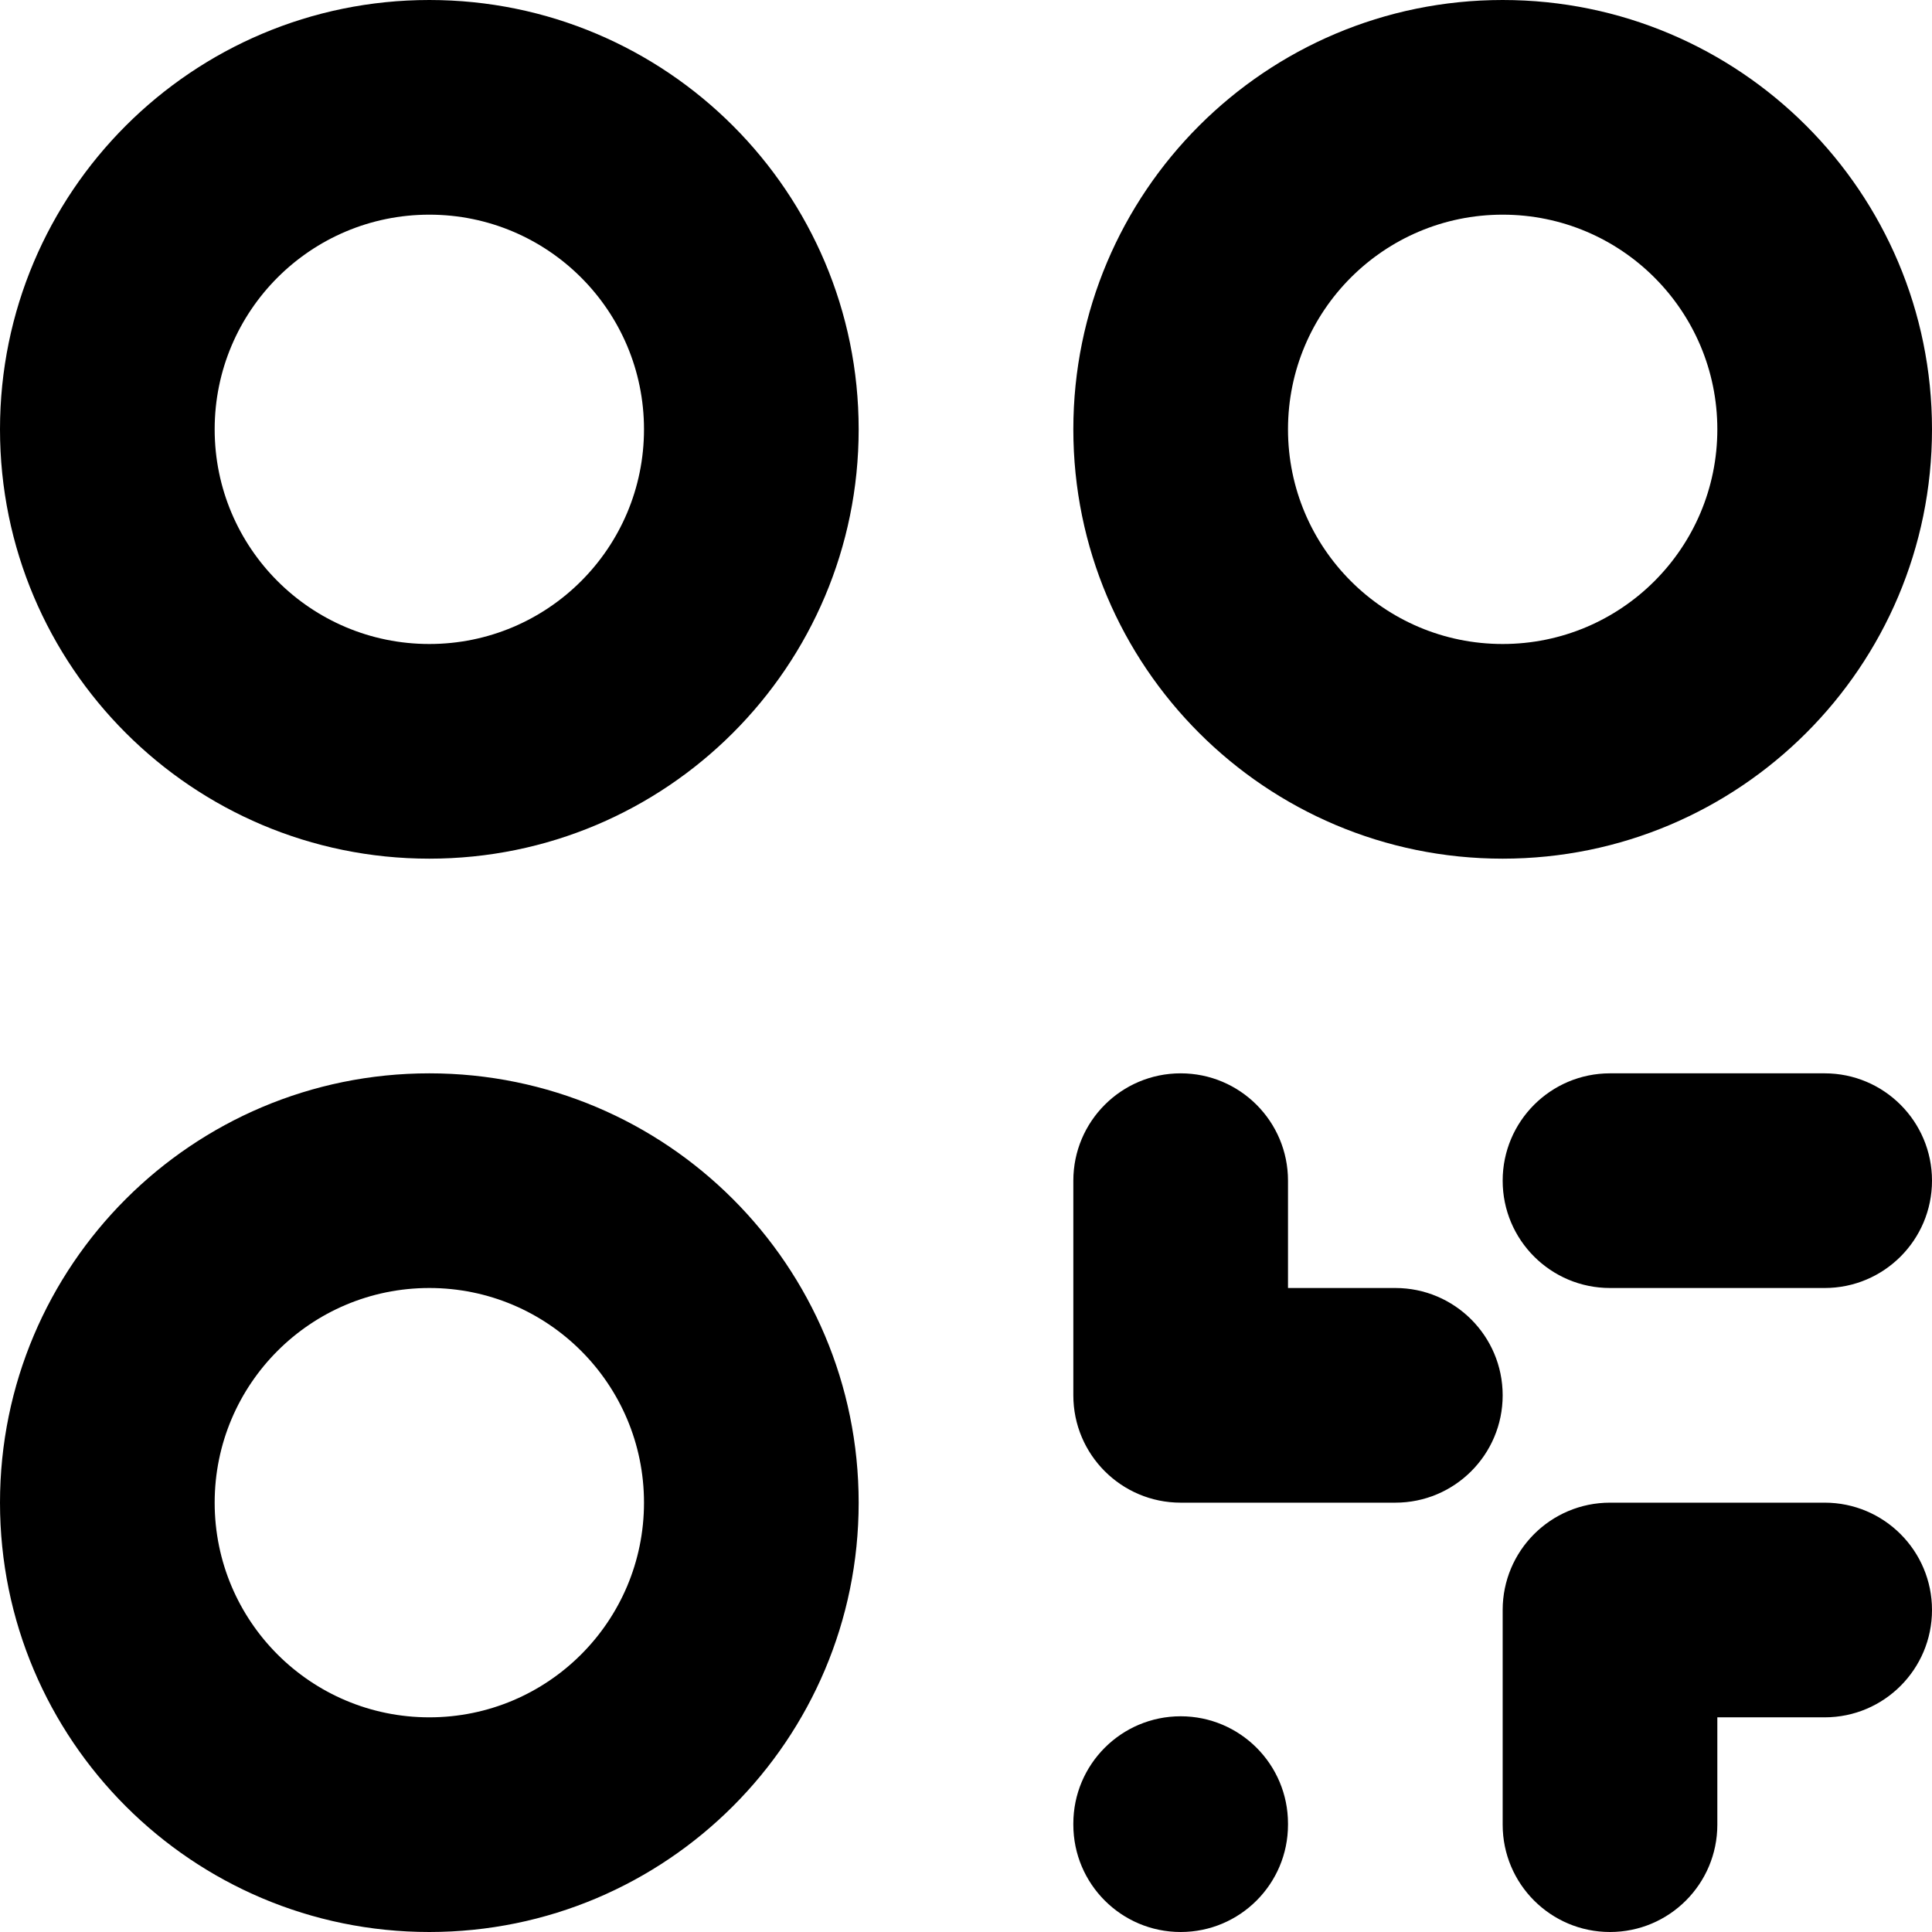 <svg xmlns="http://www.w3.org/2000/svg" version="1.1" xmlns:xlink="http://www.w3.org/1999/xlink" width="1000" height="1000"><svg width="1000" height="1000" viewBox="0 0 1000 1000" fill="none" xmlns="http://www.w3.org/2000/svg">
<g clip-path="url(#clip0_1_2)">
<path d="M333.333 777.778C333.333 716.411 283.588 666.667 222.222 666.667C160.857 666.667 111.111 716.411 111.111 777.778C111.111 839.145 160.857 888.889 222.222 888.889C283.588 888.889 333.333 839.145 333.333 777.778ZM555.556 944.444V943.902C555.556 913.219 580.429 888.346 611.111 888.346C641.794 888.346 666.667 913.219 666.667 943.902V944.444C666.667 975.127 641.794 1000 611.111 1000C580.429 1000 555.556 975.127 555.556 944.444ZM777.778 944.444V833.333C777.778 802.651 802.651 777.778 833.333 777.778H944.444C975.127 777.778 1000 802.651 1000 833.333C1000 864.016 975.127 888.889 944.444 888.889H888.889V944.444C888.889 975.127 864.016 1000 833.333 1000C802.651 1000 777.778 975.127 777.778 944.444ZM555.556 611.111C555.556 580.429 580.429 555.556 611.111 555.556C641.794 555.556 666.667 580.429 666.667 611.111V666.667H722.222C752.905 666.667 777.778 691.54 777.778 722.222C777.778 752.905 752.905 777.778 722.222 777.778H611.111C580.429 777.778 555.556 752.905 555.556 722.222V611.111ZM944.444 555.556C975.127 555.556 1000 580.429 1000 611.111C1000 641.794 975.127 666.667 944.444 666.667H833.333C802.651 666.667 777.778 641.794 777.778 611.111C777.778 580.429 802.651 555.556 833.333 555.556H944.444ZM333.333 222.222C333.333 160.857 283.587 111.111 222.222 111.111C160.857 111.111 111.111 160.857 111.111 222.222C111.111 283.587 160.857 333.333 222.222 333.333C283.587 333.333 333.333 283.587 333.333 222.222ZM888.889 222.222C888.889 160.857 839.145 111.111 777.778 111.111C716.411 111.111 666.667 160.857 666.667 222.222C666.667 283.588 716.411 333.333 777.778 333.333C839.145 333.333 888.889 283.588 888.889 222.222ZM444.444 777.778C444.444 900.511 344.951 1000 222.222 1000C99.493 1000 0 900.511 0 777.778C0 655.045 99.493 555.556 222.222 555.556C344.951 555.556 444.444 655.045 444.444 777.778ZM444.444 222.222C444.444 344.952 344.952 444.444 222.222 444.444C99.493 444.444 0 344.952 0 222.222C0 99.493 99.493 0 222.222 0C344.952 0 444.444 99.493 444.444 222.222ZM1000 222.222C1000 344.951 900.511 444.444 777.778 444.444C655.045 444.444 555.556 344.951 555.556 222.222C555.556 99.493 655.045 0 777.778 0C900.511 0 1000 99.493 1000 222.222Z" fill="black"></path>
</g>
<defs>
<clipPath id="SvgjsClipPath1010">
<rect width="1000" height="1000" fill="white"></rect>
</clipPath>
</defs>
</svg><style>@media (prefers-color-scheme: light) { :root { filter: none; } }
@media (prefers-color-scheme: dark) { :root { filter: none; } }
</style></svg>